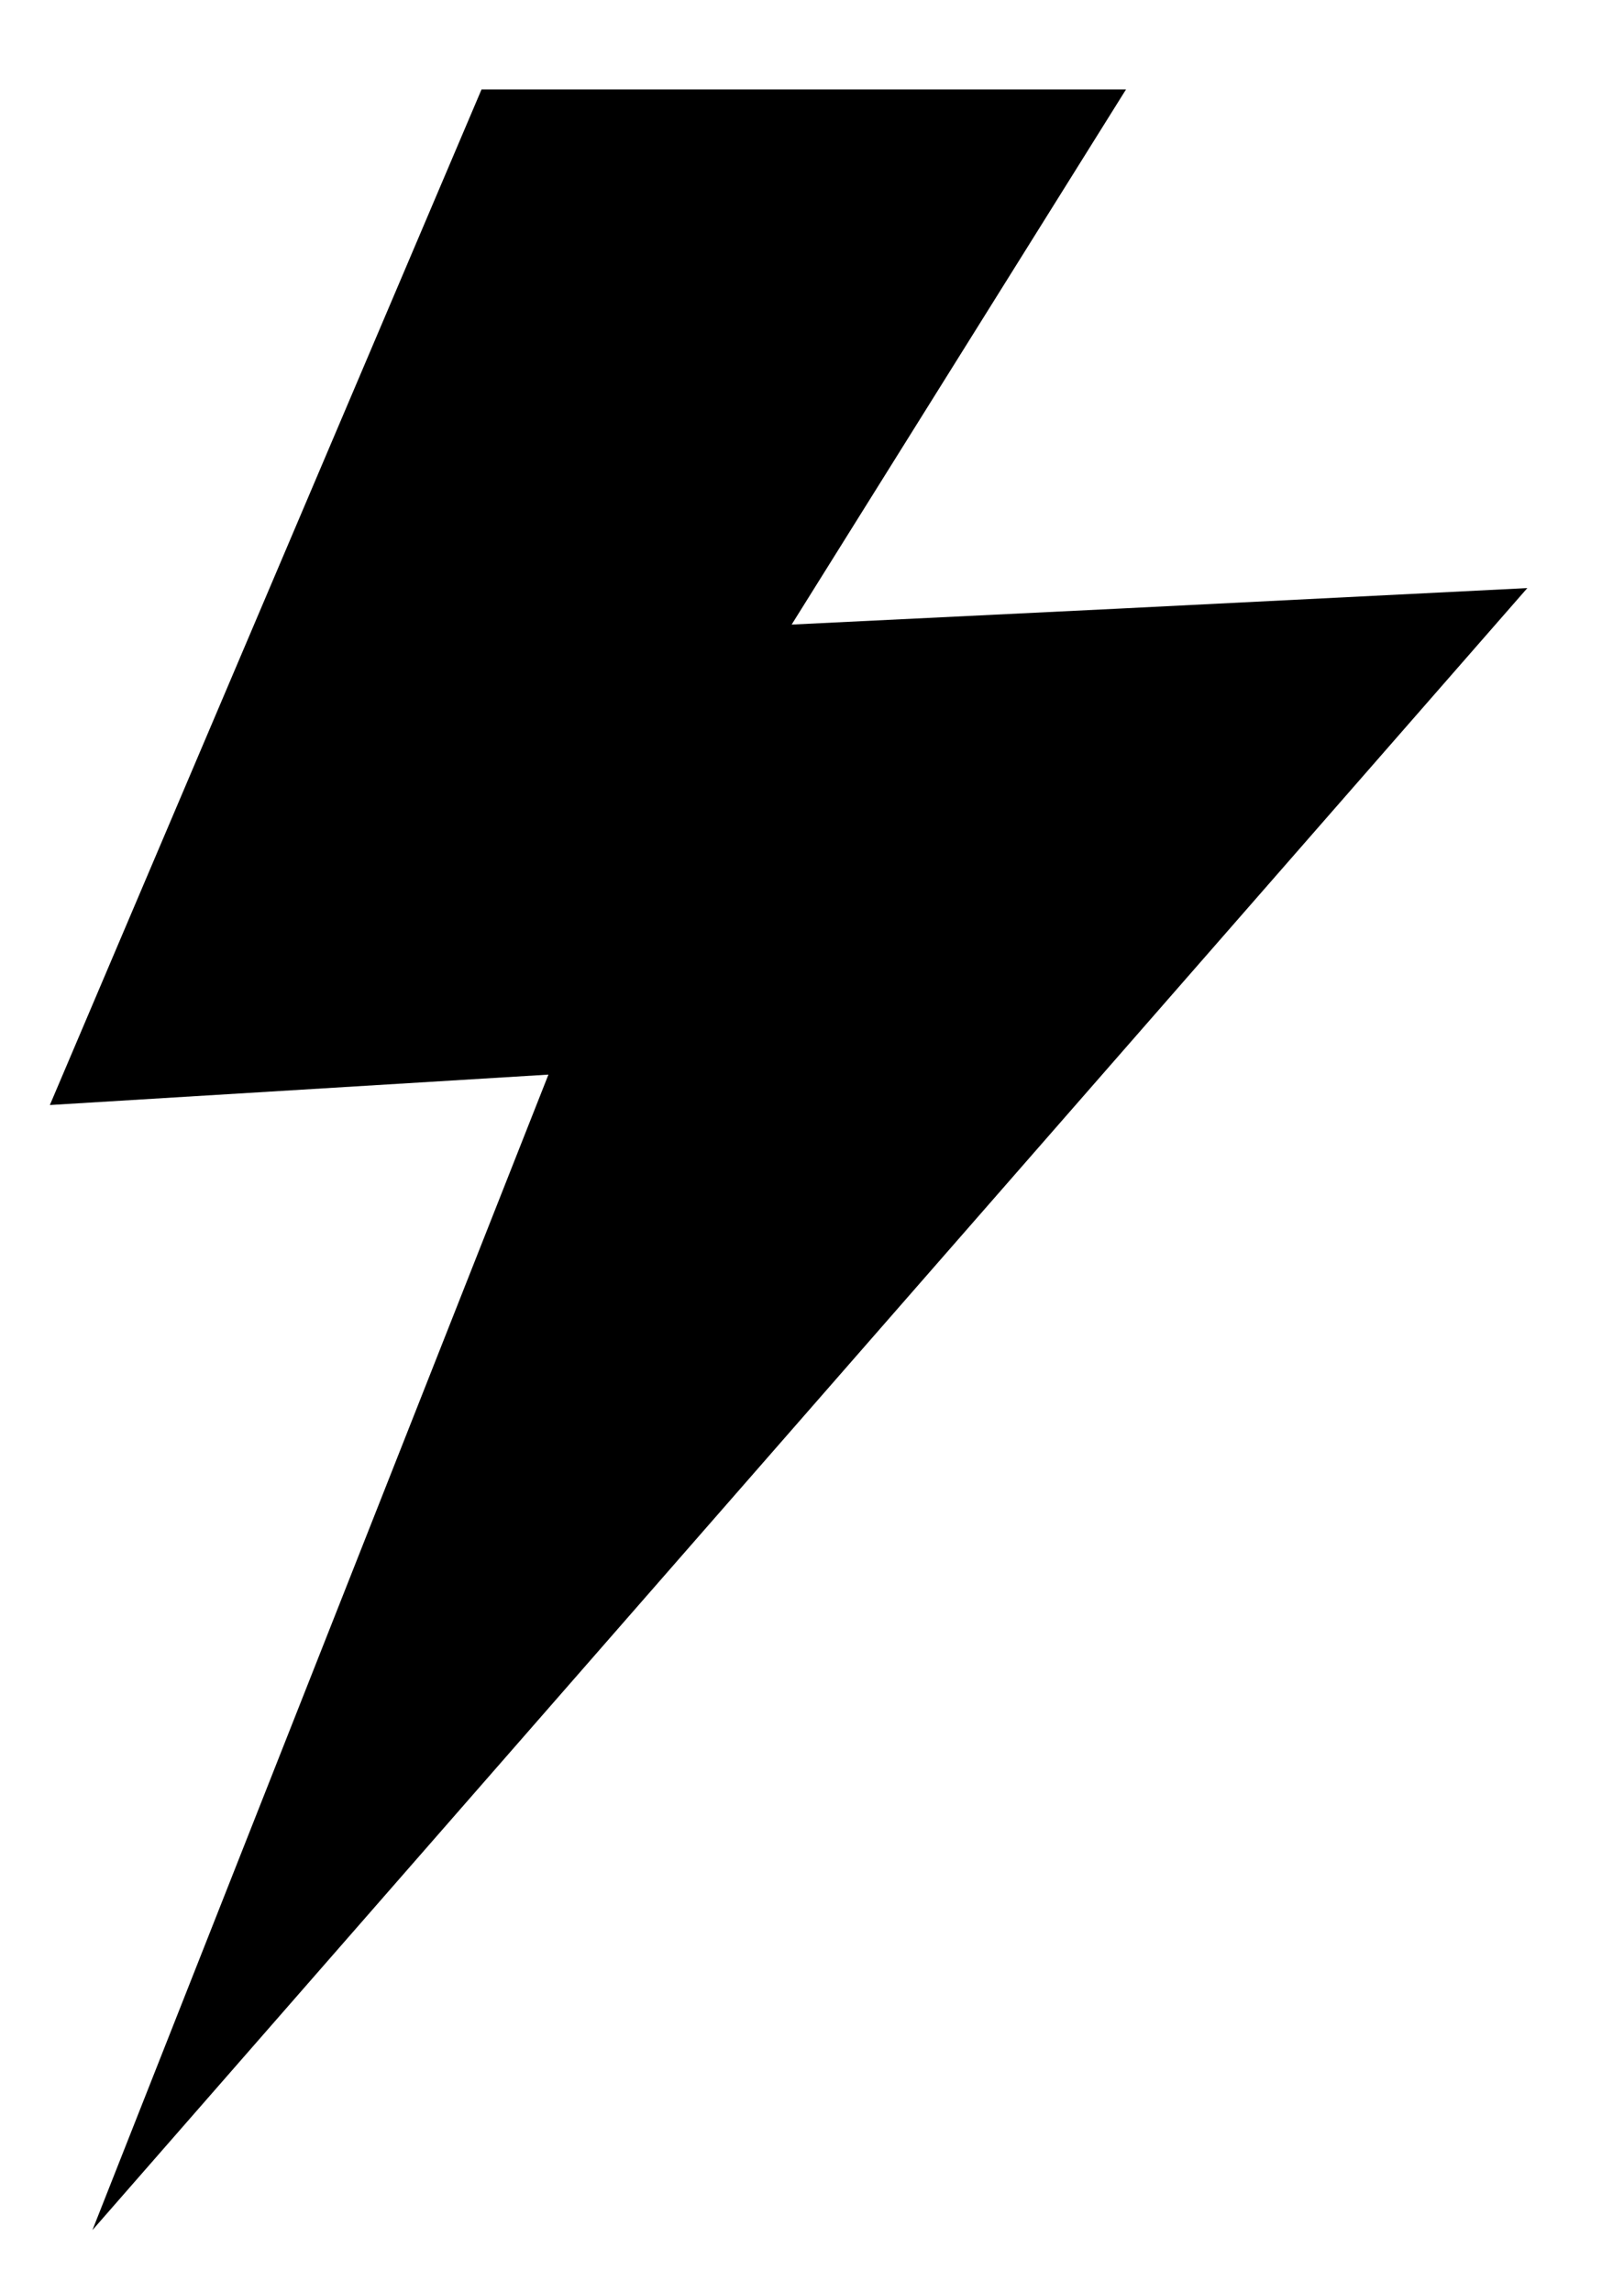 <?xml version="1.0" encoding="utf-8"?>
<!-- Generator: Adobe Illustrator 26.5.0, SVG Export Plug-In . SVG Version: 6.00 Build 0)  -->
<svg version="1.1" id="Capa_1" xmlns="http://www.w3.org/2000/svg" xmlns:xlink="http://www.w3.org/1999/xlink" x="0px" y="0px"
	 viewBox="0 0 267.1 377" style="enable-background:new 0 0 267.1 377;" xml:space="preserve">
<polyline points="183.5,100.1 251.2,96.7 15.2,366.7 90.2,176.7 8.2,181.7 79.2,14.7 185.2,14.7 130.2,102.7 183.5,100.1 "/>
</svg>
